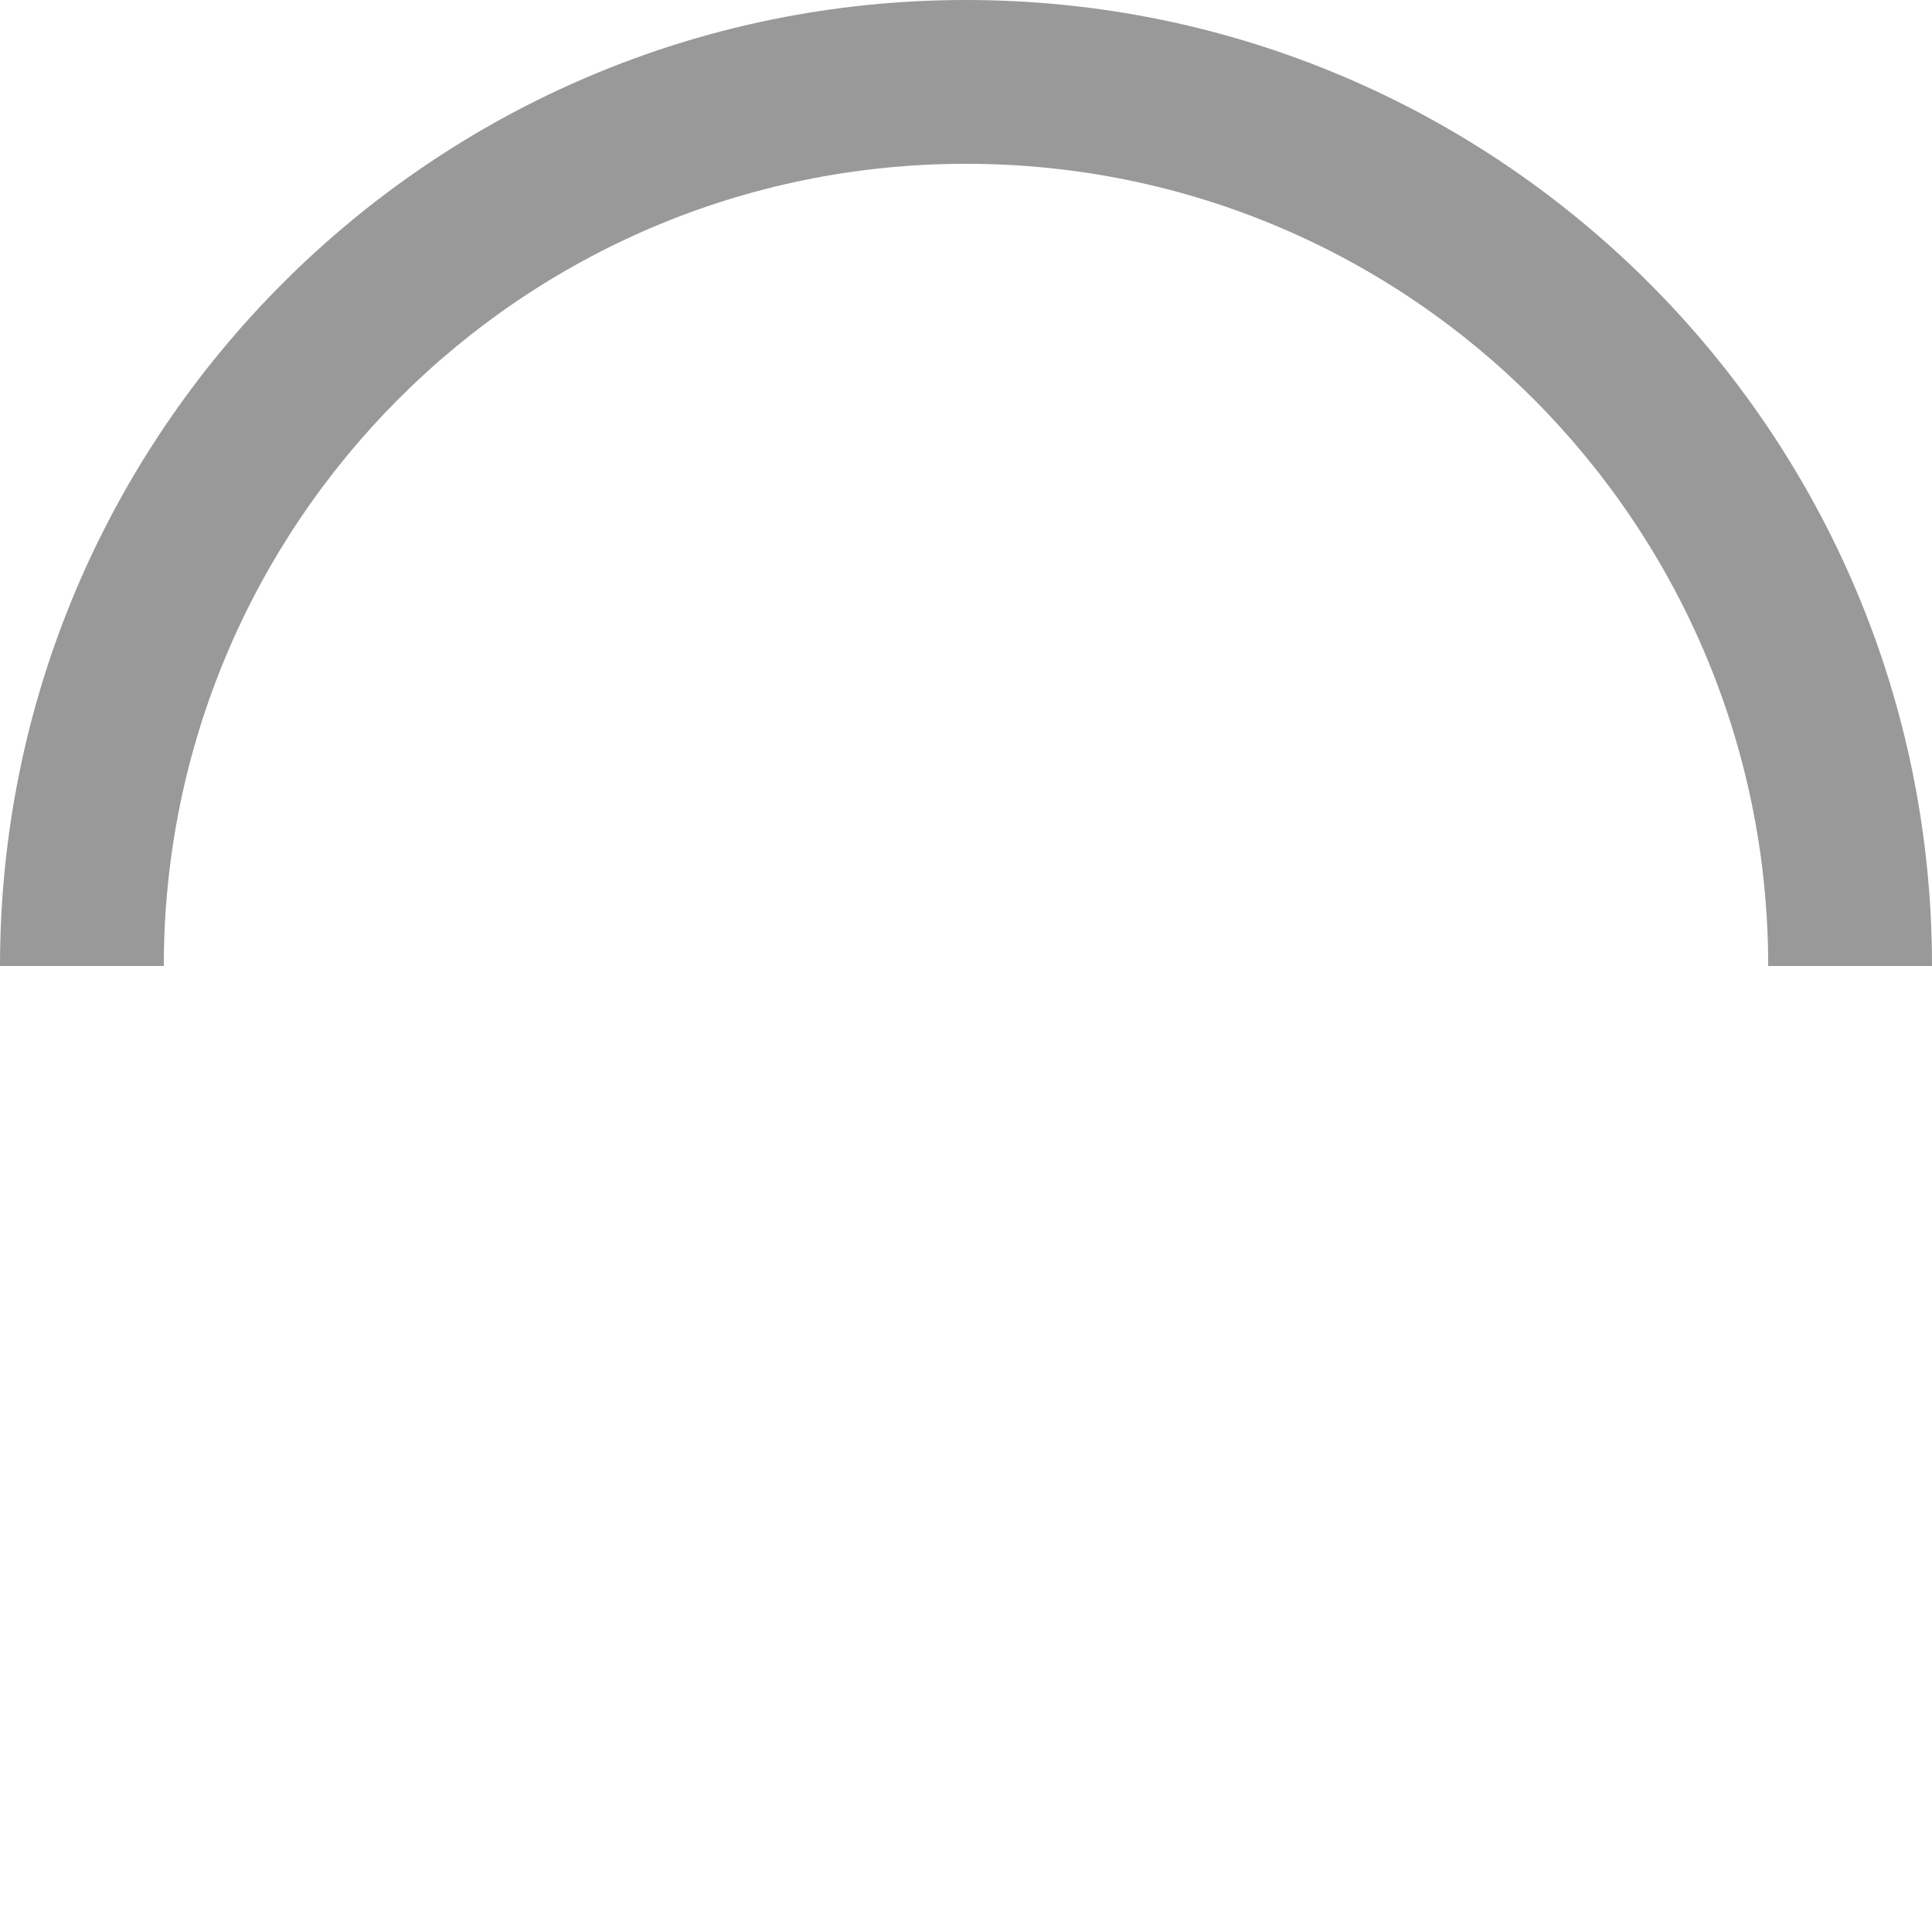 <svg version="1.1" id="L9"
    xmlns="http://www.w3.org/2000/svg"
    xmlns:xlink="http://www.w3.org/1999/xlink" viewBox="27 27 46 46" width="100" height="100" xml:space="preserve">
    <path fill="#999" d="M73,50c0-12.7-10.3-23-23-23S27,37.3,27,50 M30.9,50c0-10.5,8.5-19.1,19.1-19.1S69.1,39.5,69.1,50"></path>
</svg>
